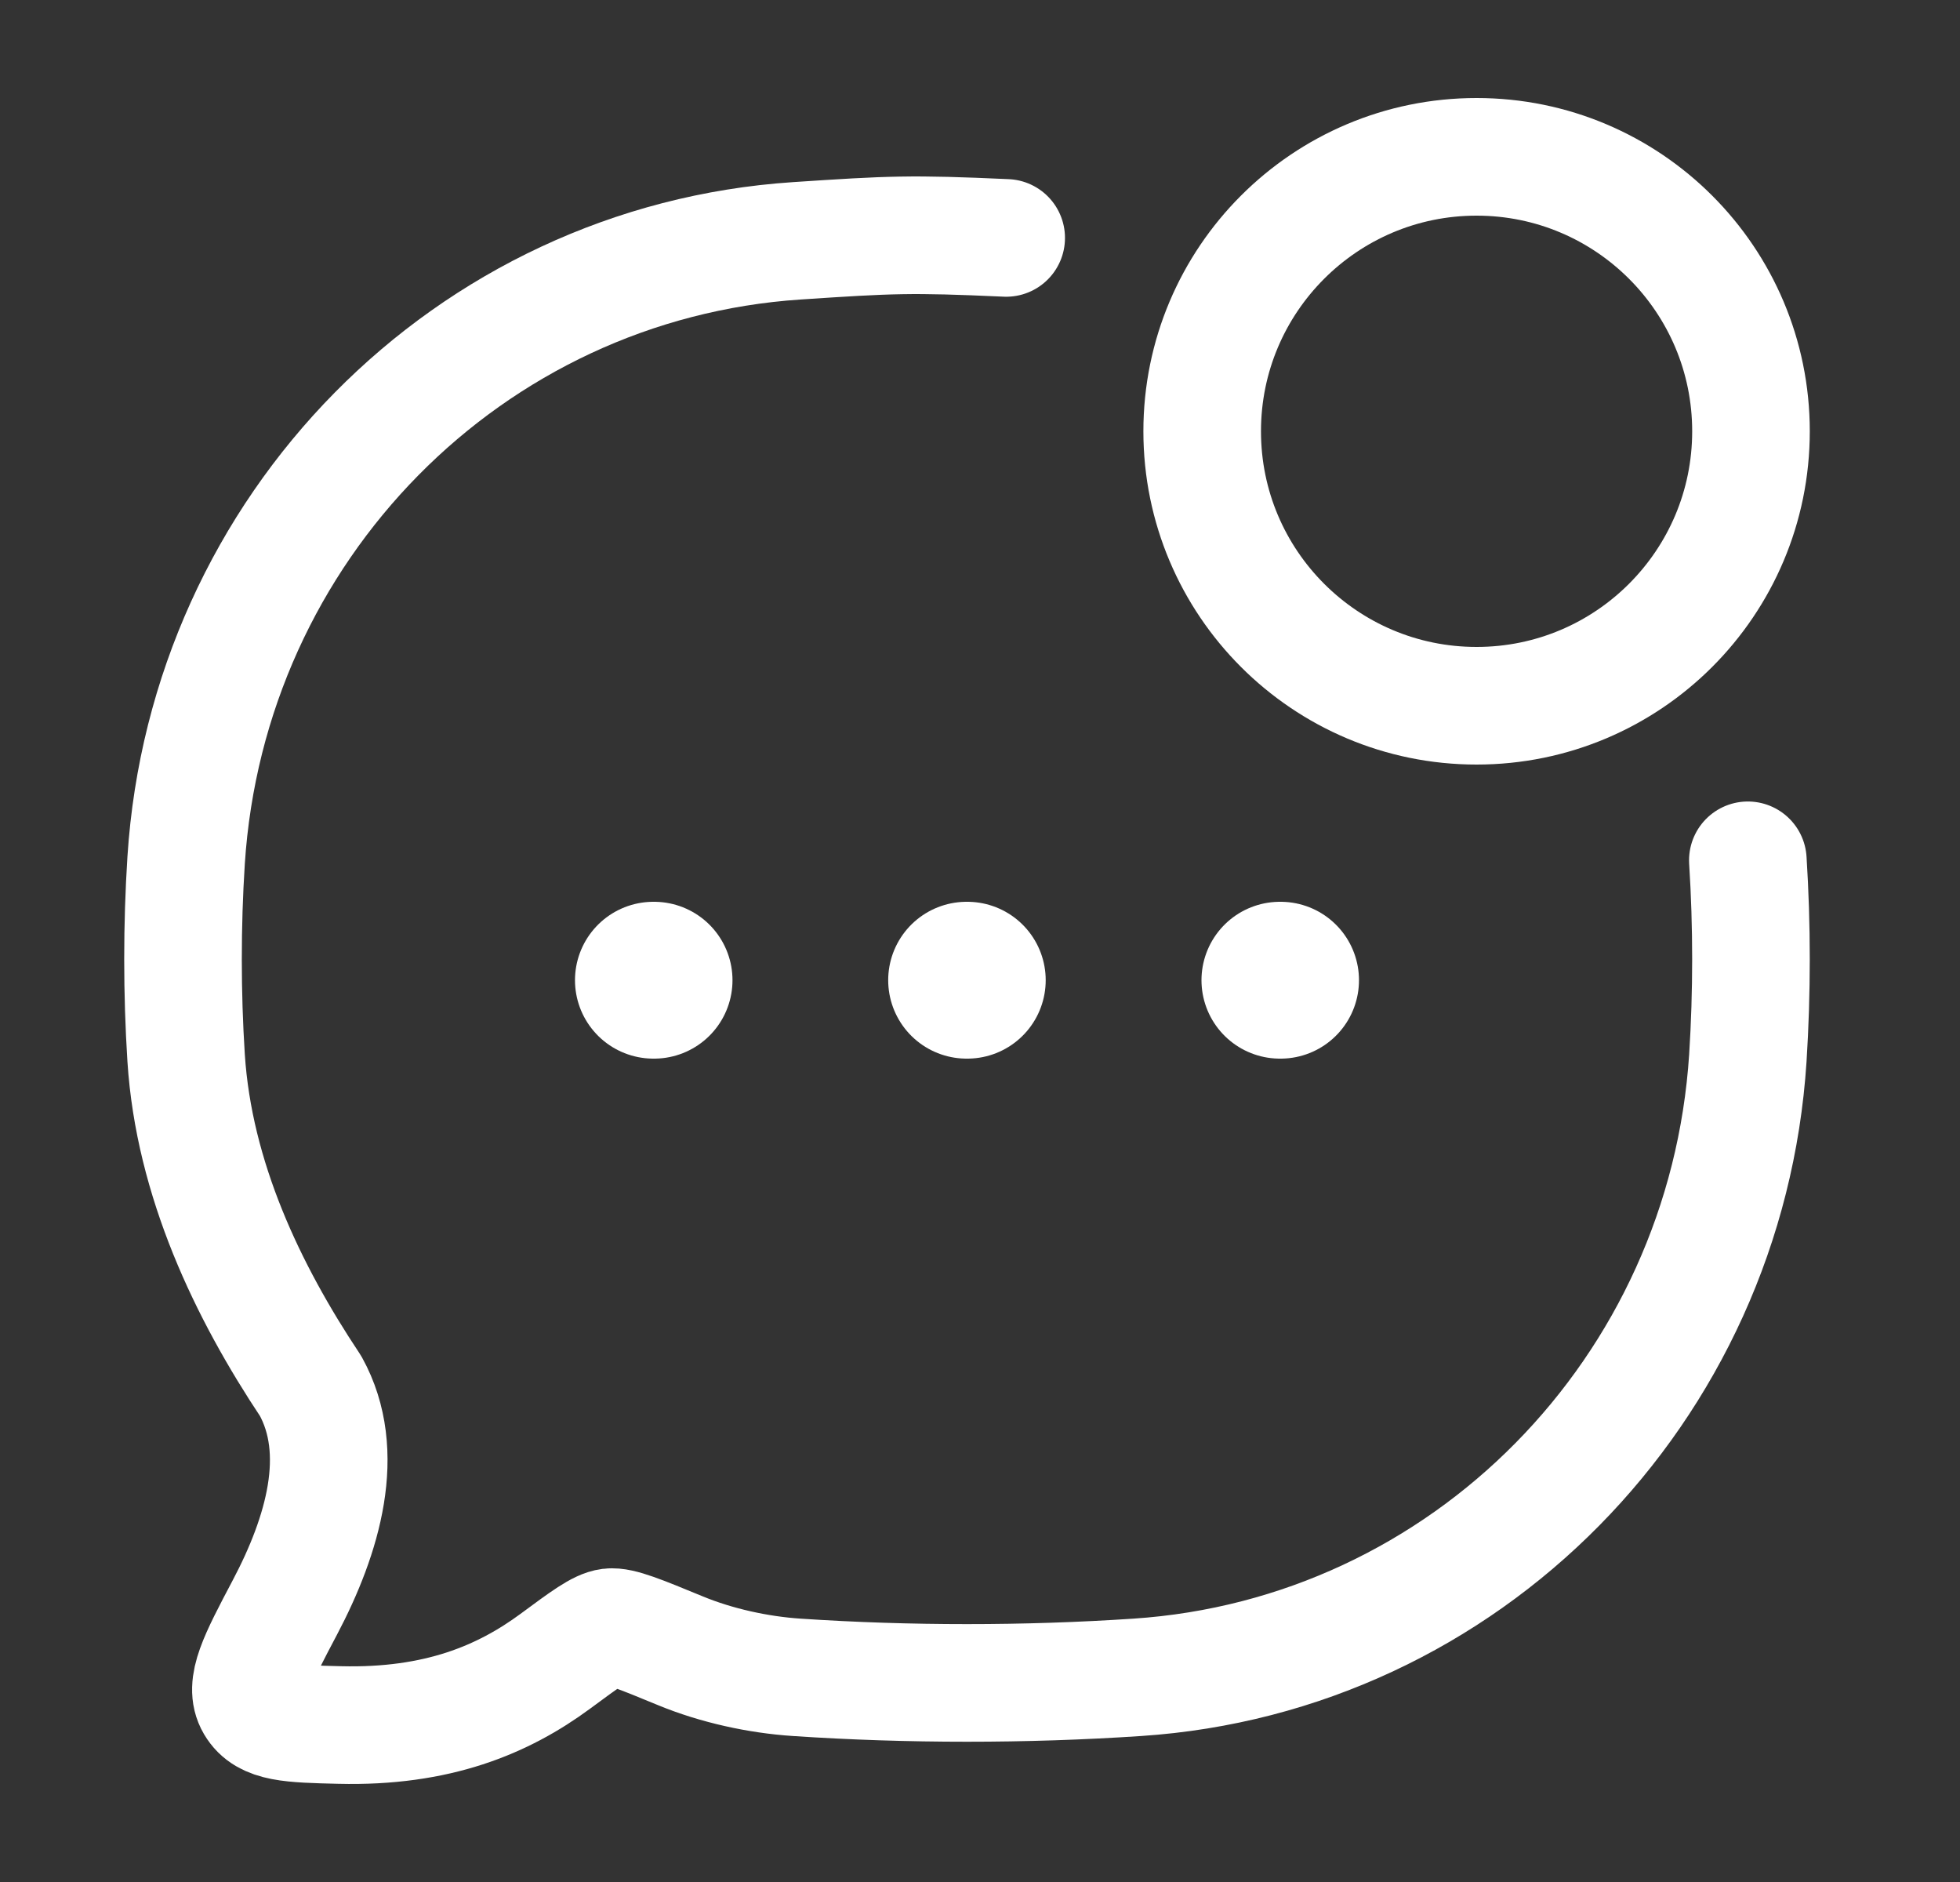 <svg width="25" height="24" viewBox="0 0 25 24" fill="none" xmlns="http://www.w3.org/2000/svg">
<rect x="0" y="0" width="25" height="24" fill="#333333" stroke="none"/>
<path d="M22.294 10.971C22.347 11.801 22.347 12.661 22.294 13.491C22.02 17.733 18.688 21.113 14.505 21.39C13.078 21.485 11.588 21.485 10.163 21.39C9.673 21.358 9.138 21.241 8.678 21.051C8.166 20.84 7.91 20.735 7.779 20.751C7.649 20.767 7.46 20.906 7.083 21.185C6.417 21.676 5.578 22.029 4.333 21.998C3.704 21.983 3.39 21.975 3.249 21.735C3.108 21.495 3.283 21.163 3.634 20.498C4.121 19.576 4.429 18.52 3.962 17.675C3.157 16.467 2.474 15.036 2.374 13.491C2.321 12.661 2.321 11.801 2.374 10.971C2.648 6.728 5.98 3.349 10.163 3.071C11.366 2.991 11.615 2.979 12.834 3.034" stroke="white" stroke-width="1.5" stroke-linecap="round" stroke-linejoin="round"/>
<path d="M12.329 12.5H12.338M16.325 12.5H16.334M8.334 12.5H8.343" stroke="white" stroke-width="2" stroke-linecap="round" stroke-linejoin="round"/>
<path d="M22.334 5.5C22.334 7.433 20.767 9 18.834 9C16.901 9 15.334 7.433 15.334 5.5C15.334 3.567 16.901 2 18.834 2C20.767 2 22.334 3.567 22.334 5.5Z" stroke="white" stroke-width="1.5"/>
</svg>
